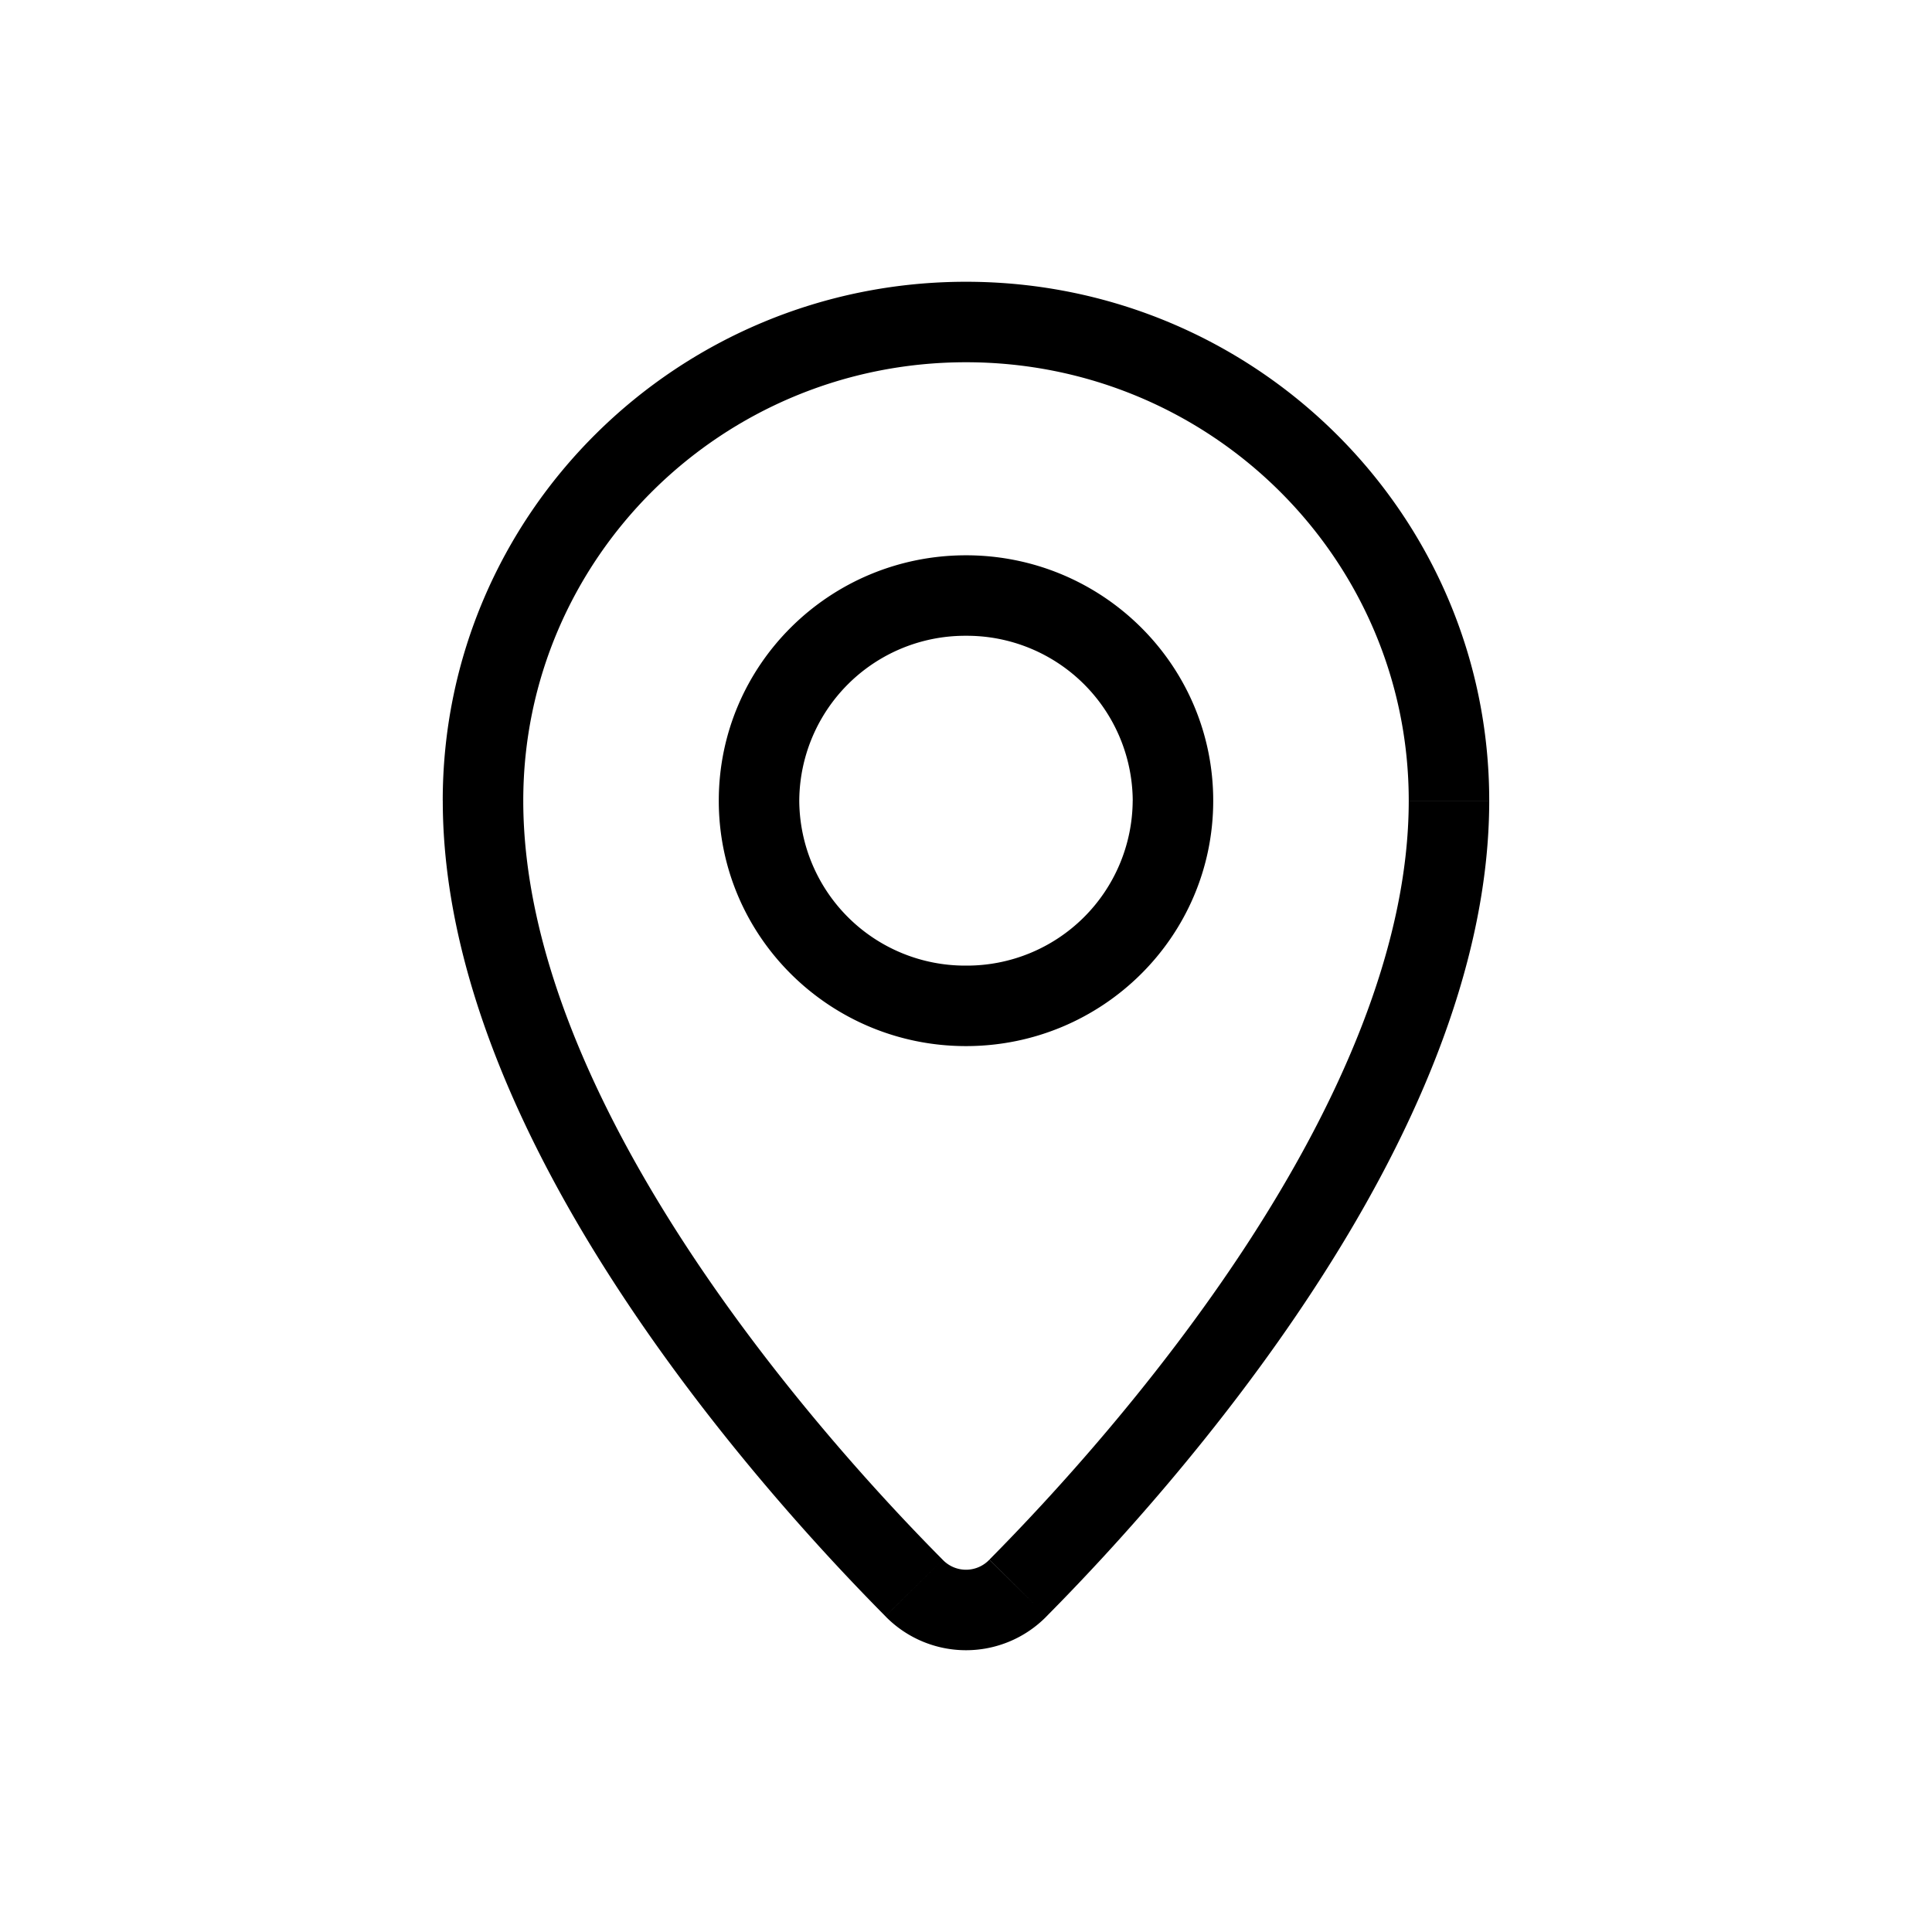 <svg xmlns="http://www.w3.org/2000/svg" fill="none" viewBox="0 0 50 50" height="50" width="50"><path fill="currentColor" d="m26.346 41.098 0.74 0.731zm-2.692 0 0.74 -0.733zm12.804 -20.375c0 3.827 -1.848 7.896 -4.196 11.494 -2.333 3.571 -5.067 6.542 -6.656 8.146l1.479 1.467c1.642 -1.656 4.483 -4.74 6.921 -8.475 2.423 -3.708 4.535 -8.196 4.535 -12.633zM25 9.375c6.338 0 11.458 5.09 11.458 11.346h2.083C38.542 13.296 32.471 7.292 25 7.292zM13.542 20.721C13.542 14.465 18.663 9.375 25 9.375v-2.083c-7.471 0 -13.542 6.004 -13.542 13.429zm10.854 19.644c-1.592 -1.604 -4.327 -4.577 -6.658 -8.148C15.392 28.621 13.542 24.55 13.542 20.721h-2.083c0 4.438 2.113 8.925 4.535 12.633 2.438 3.735 5.279 6.819 6.921 8.475zm1.208 0a0.833 0.833 0 0 1 -1.208 0l-1.481 1.465a2.917 2.917 0 0 0 4.171 0zm3.71 -19.642A4.292 4.292 0 0 1 25 24.99v2.083c3.525 0 6.398 -2.833 6.398 -6.35zM25 16.454a4.292 4.292 0 0 1 4.315 4.269h2.083c0 -3.517 -2.873 -6.352 -6.398 -6.352zM20.685 20.723A4.292 4.292 0 0 1 25 16.454v-2.083c-3.525 0 -6.398 2.833 -6.398 6.352zM25 24.99a4.292 4.292 0 0 1 -4.315 -4.267h-2.083c0 3.515 2.873 6.35 6.398 6.35z"></path></svg>
